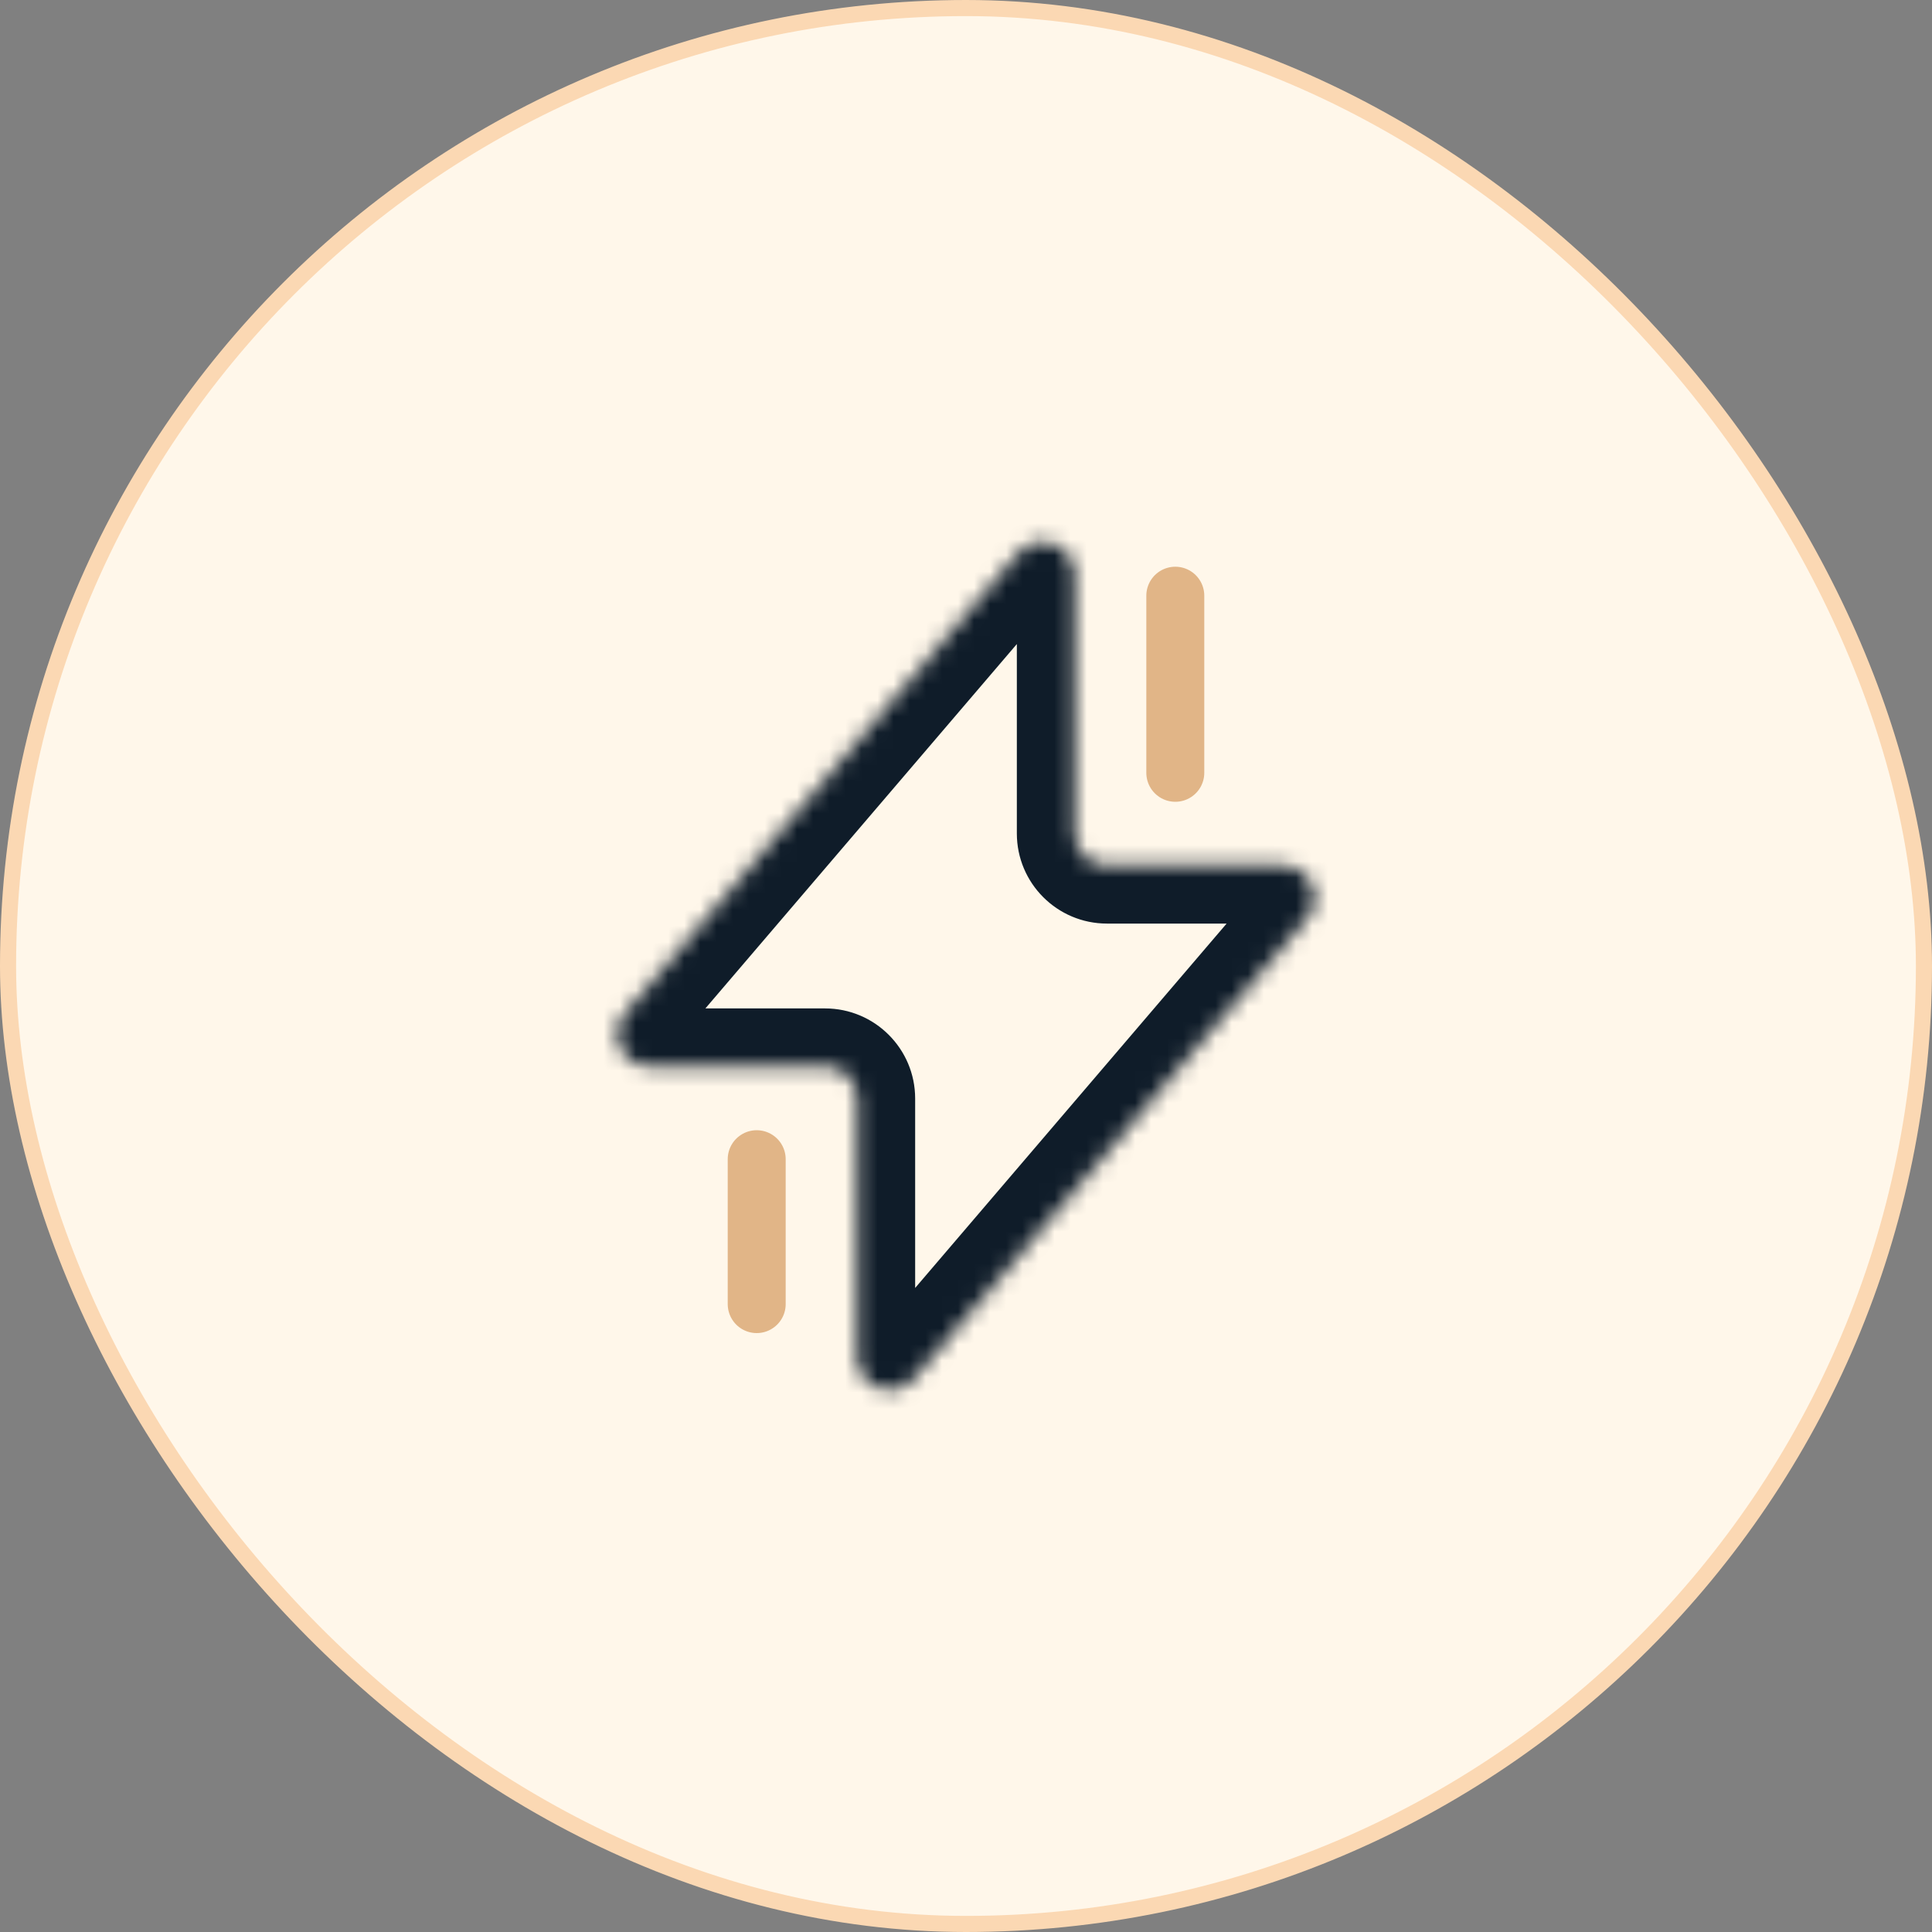<svg xmlns="http://www.w3.org/2000/svg" width="120" height="120" viewBox="0 0 120 120" fill="none"><rect x="0" y="0" width="120" height="120" fill="#808080" stroke="none"/><rect x="0.5" y="0.5" width="119" height="119" rx="59.5" fill="#FFF7EA"></rect><rect x="0.5" y="0.5" width="119" height="119" rx="59.5" stroke="#FBD8B3"></rect><path d="M73 48V37" stroke="#E1B587" stroke-width="3.6" stroke-linecap="round"></path><path d="M47 81V72" stroke="#E1B587" stroke-width="3.6" stroke-linecap="round"></path><mask id="path-4-inside-1_8113_11145" fill="white"><path fill-rule="evenodd" clip-rule="evenodd" d="M68.758 53.765C67.653 53.765 66.758 52.869 66.758 51.765V35.669C66.758 33.811 64.445 32.957 63.238 34.37L38.819 62.936C37.71 64.234 38.632 66.235 40.34 66.235H51.242C52.346 66.235 53.242 67.131 53.242 68.235V84.331C53.242 86.189 55.555 87.043 56.762 85.631L81.18 57.064C82.29 55.767 81.367 53.765 79.66 53.765H68.758Z"></path></mask><path d="M81.18 57.064L78.444 54.725L81.18 57.064ZM56.762 85.631L54.026 83.291L56.762 85.631ZM63.238 34.37L60.501 32.03L63.238 34.37ZM63.158 35.669V51.765H70.358V35.669H63.158ZM41.556 65.275L65.974 36.709L60.501 32.03L36.083 60.597L41.556 65.275ZM51.242 62.635H40.34V69.835H51.242V62.635ZM56.842 84.331V68.235H49.642V84.331H56.842ZM78.444 54.725L54.026 83.291L59.499 87.97L83.917 59.404L78.444 54.725ZM68.758 57.365H79.66V50.165H68.758V57.365ZM83.917 59.404C87.023 55.769 84.441 50.165 79.66 50.165V57.365C78.294 57.365 77.556 55.764 78.444 54.725L83.917 59.404ZM49.642 84.331C49.642 89.534 56.118 91.925 59.499 87.97L54.026 83.291C54.992 82.162 56.842 82.845 56.842 84.331H49.642ZM51.242 69.835C50.358 69.835 49.642 69.119 49.642 68.235H56.842C56.842 65.142 54.335 62.635 51.242 62.635V69.835ZM36.083 60.597C32.977 64.231 35.559 69.835 40.34 69.835V62.635C41.706 62.635 42.444 64.237 41.556 65.275L36.083 60.597ZM63.158 51.765C63.158 54.858 65.665 57.365 68.758 57.365V50.165C69.642 50.165 70.358 50.881 70.358 51.765H63.158ZM70.358 35.669C70.358 30.466 63.882 28.076 60.501 32.03L65.974 36.709C65.008 37.839 63.158 37.156 63.158 35.669H70.358Z" fill="#0F1C29" mask="url(#path-4-inside-1_8113_11145)"></path></svg>